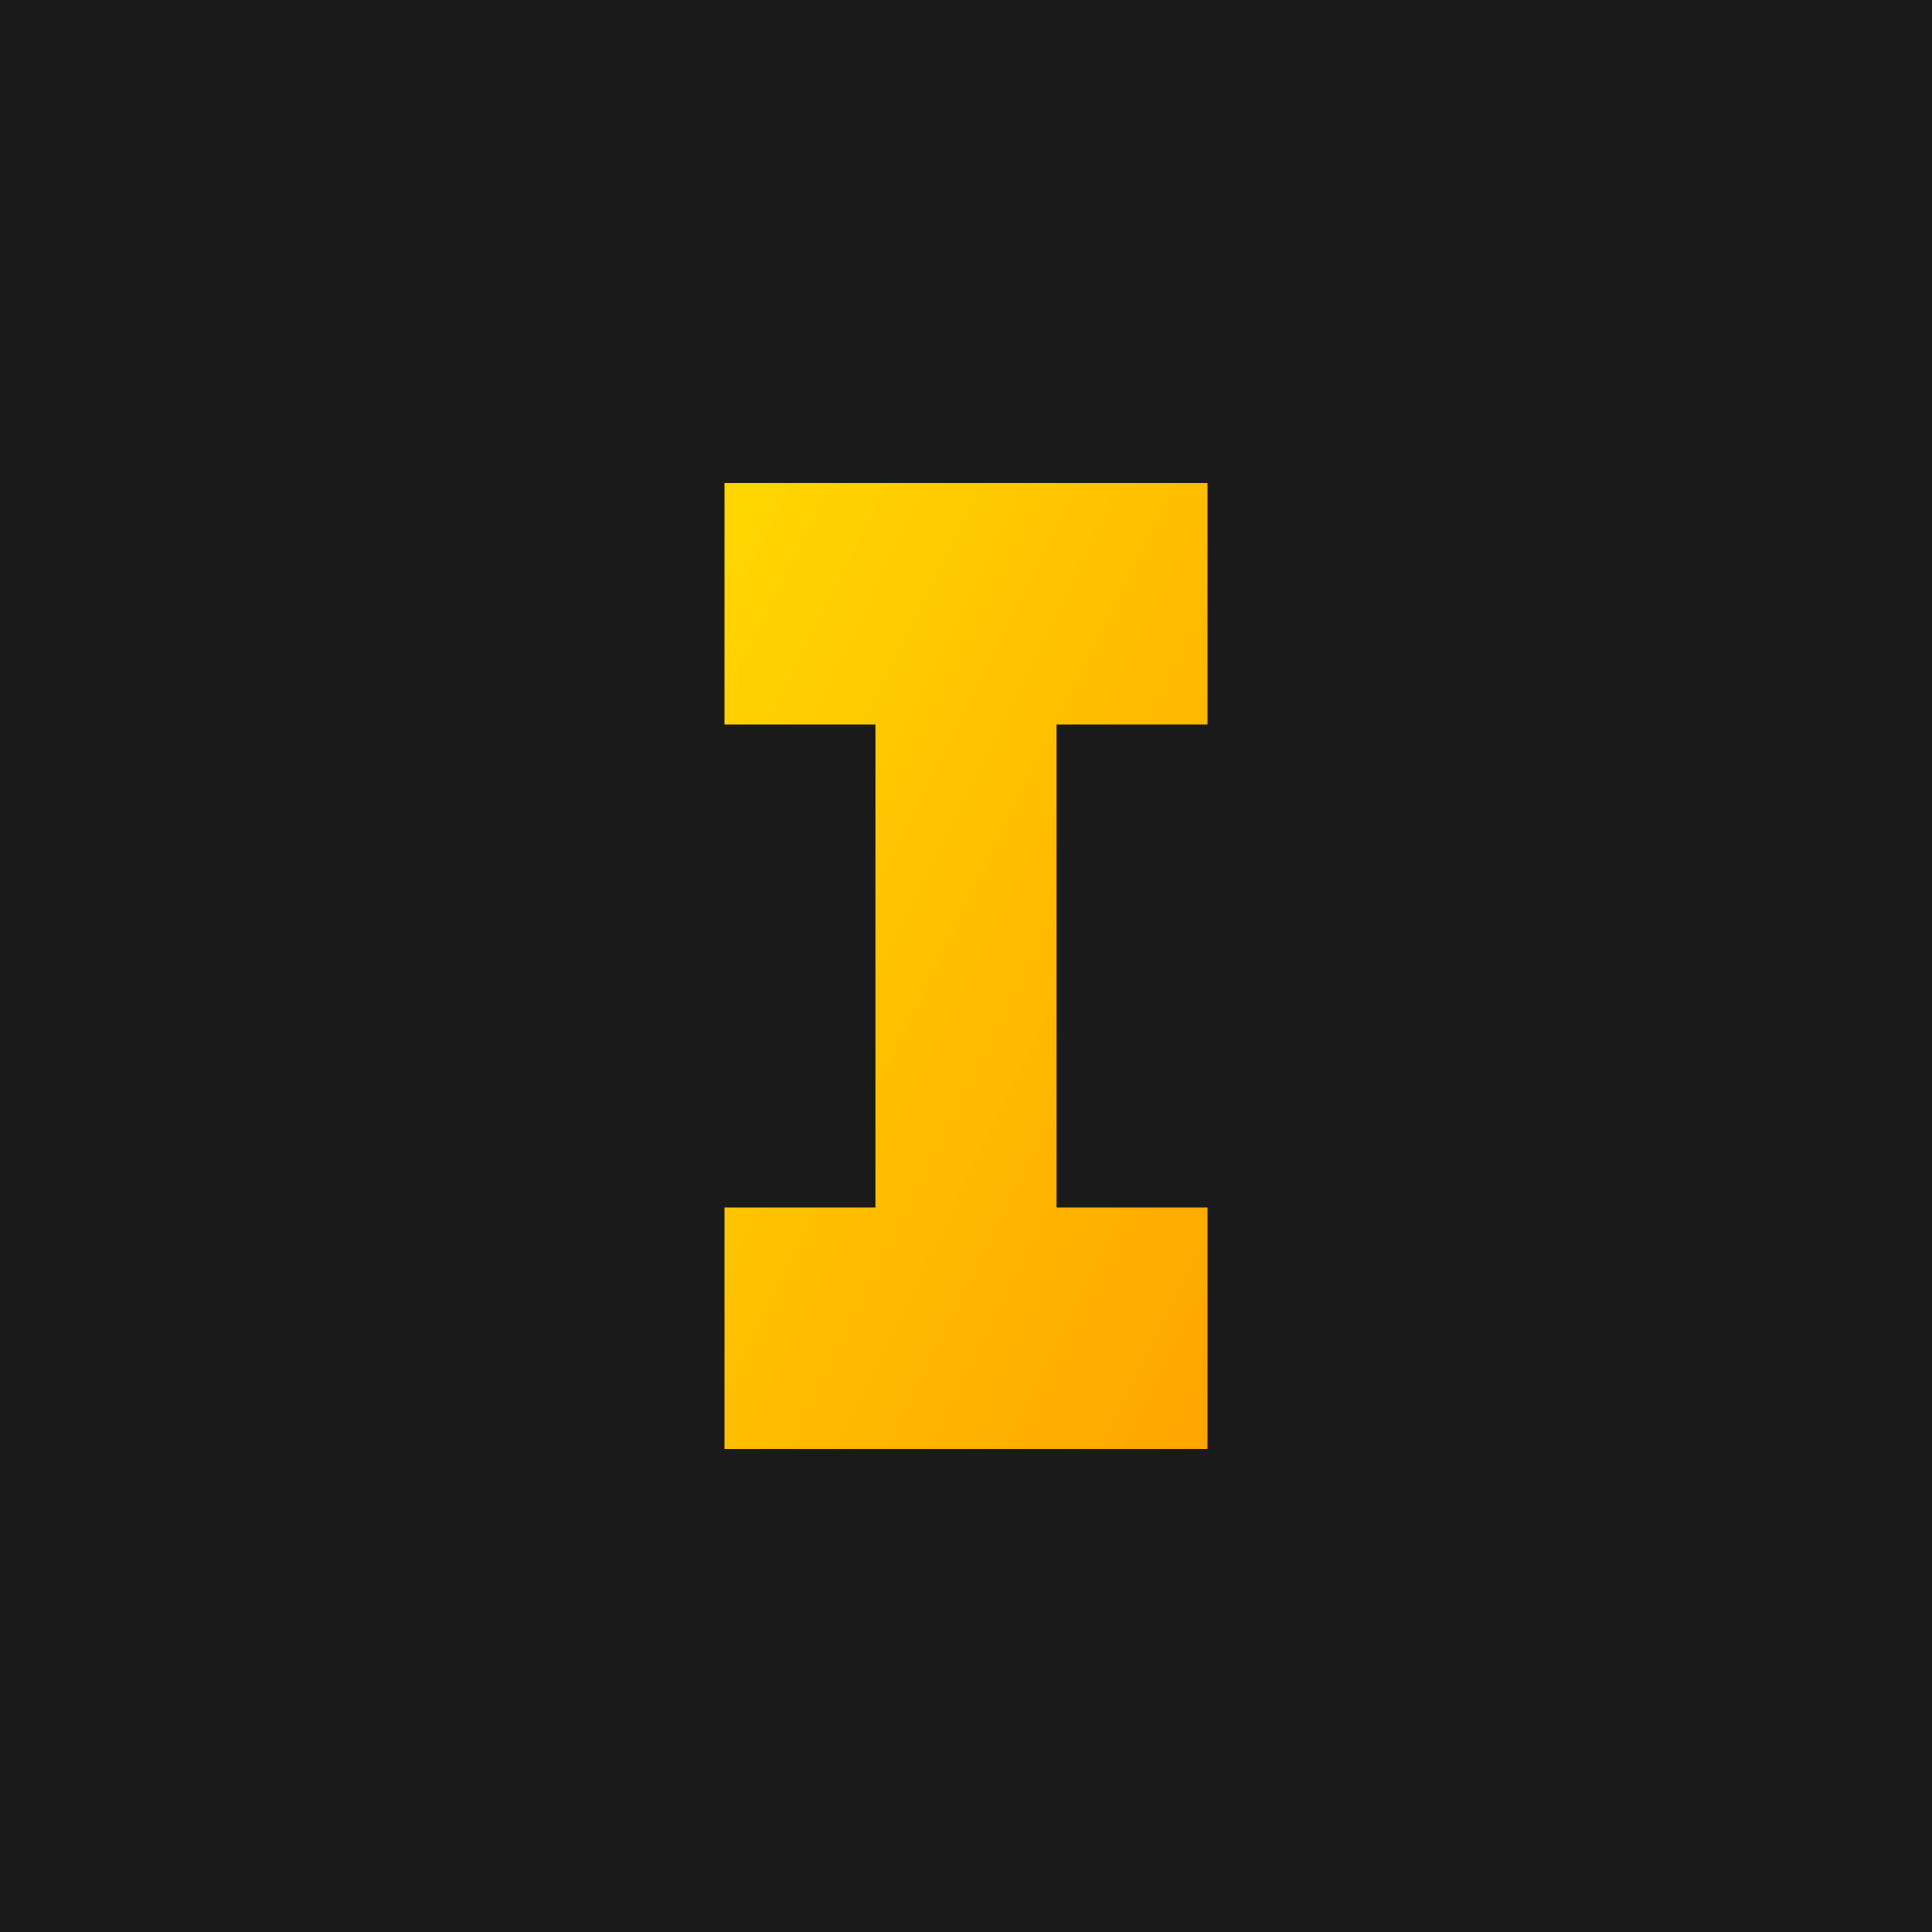 <svg xmlns="http://www.w3.org/2000/svg" viewBox="0 0 256 256">
  <defs>
    <linearGradient id="goldGrad" x1="0%" y1="0%" x2="100%" y2="100%">
      <stop offset="0%" style="stop-color:#FFD700;stop-opacity:1" />
      <stop offset="100%" style="stop-color:#FFA500;stop-opacity:1" />
    </linearGradient>
  </defs>
  <rect width="256" height="256" fill="#1a1a1a"/>
  <path d="M 96 64 L 160 64 L 160 96 L 140 96 L 140 160 L 160 160 L 160 192 L 96 192 L 96 160 L 116 160 L 116 96 L 96 96 Z" fill="url(#goldGrad)"/>
</svg>
